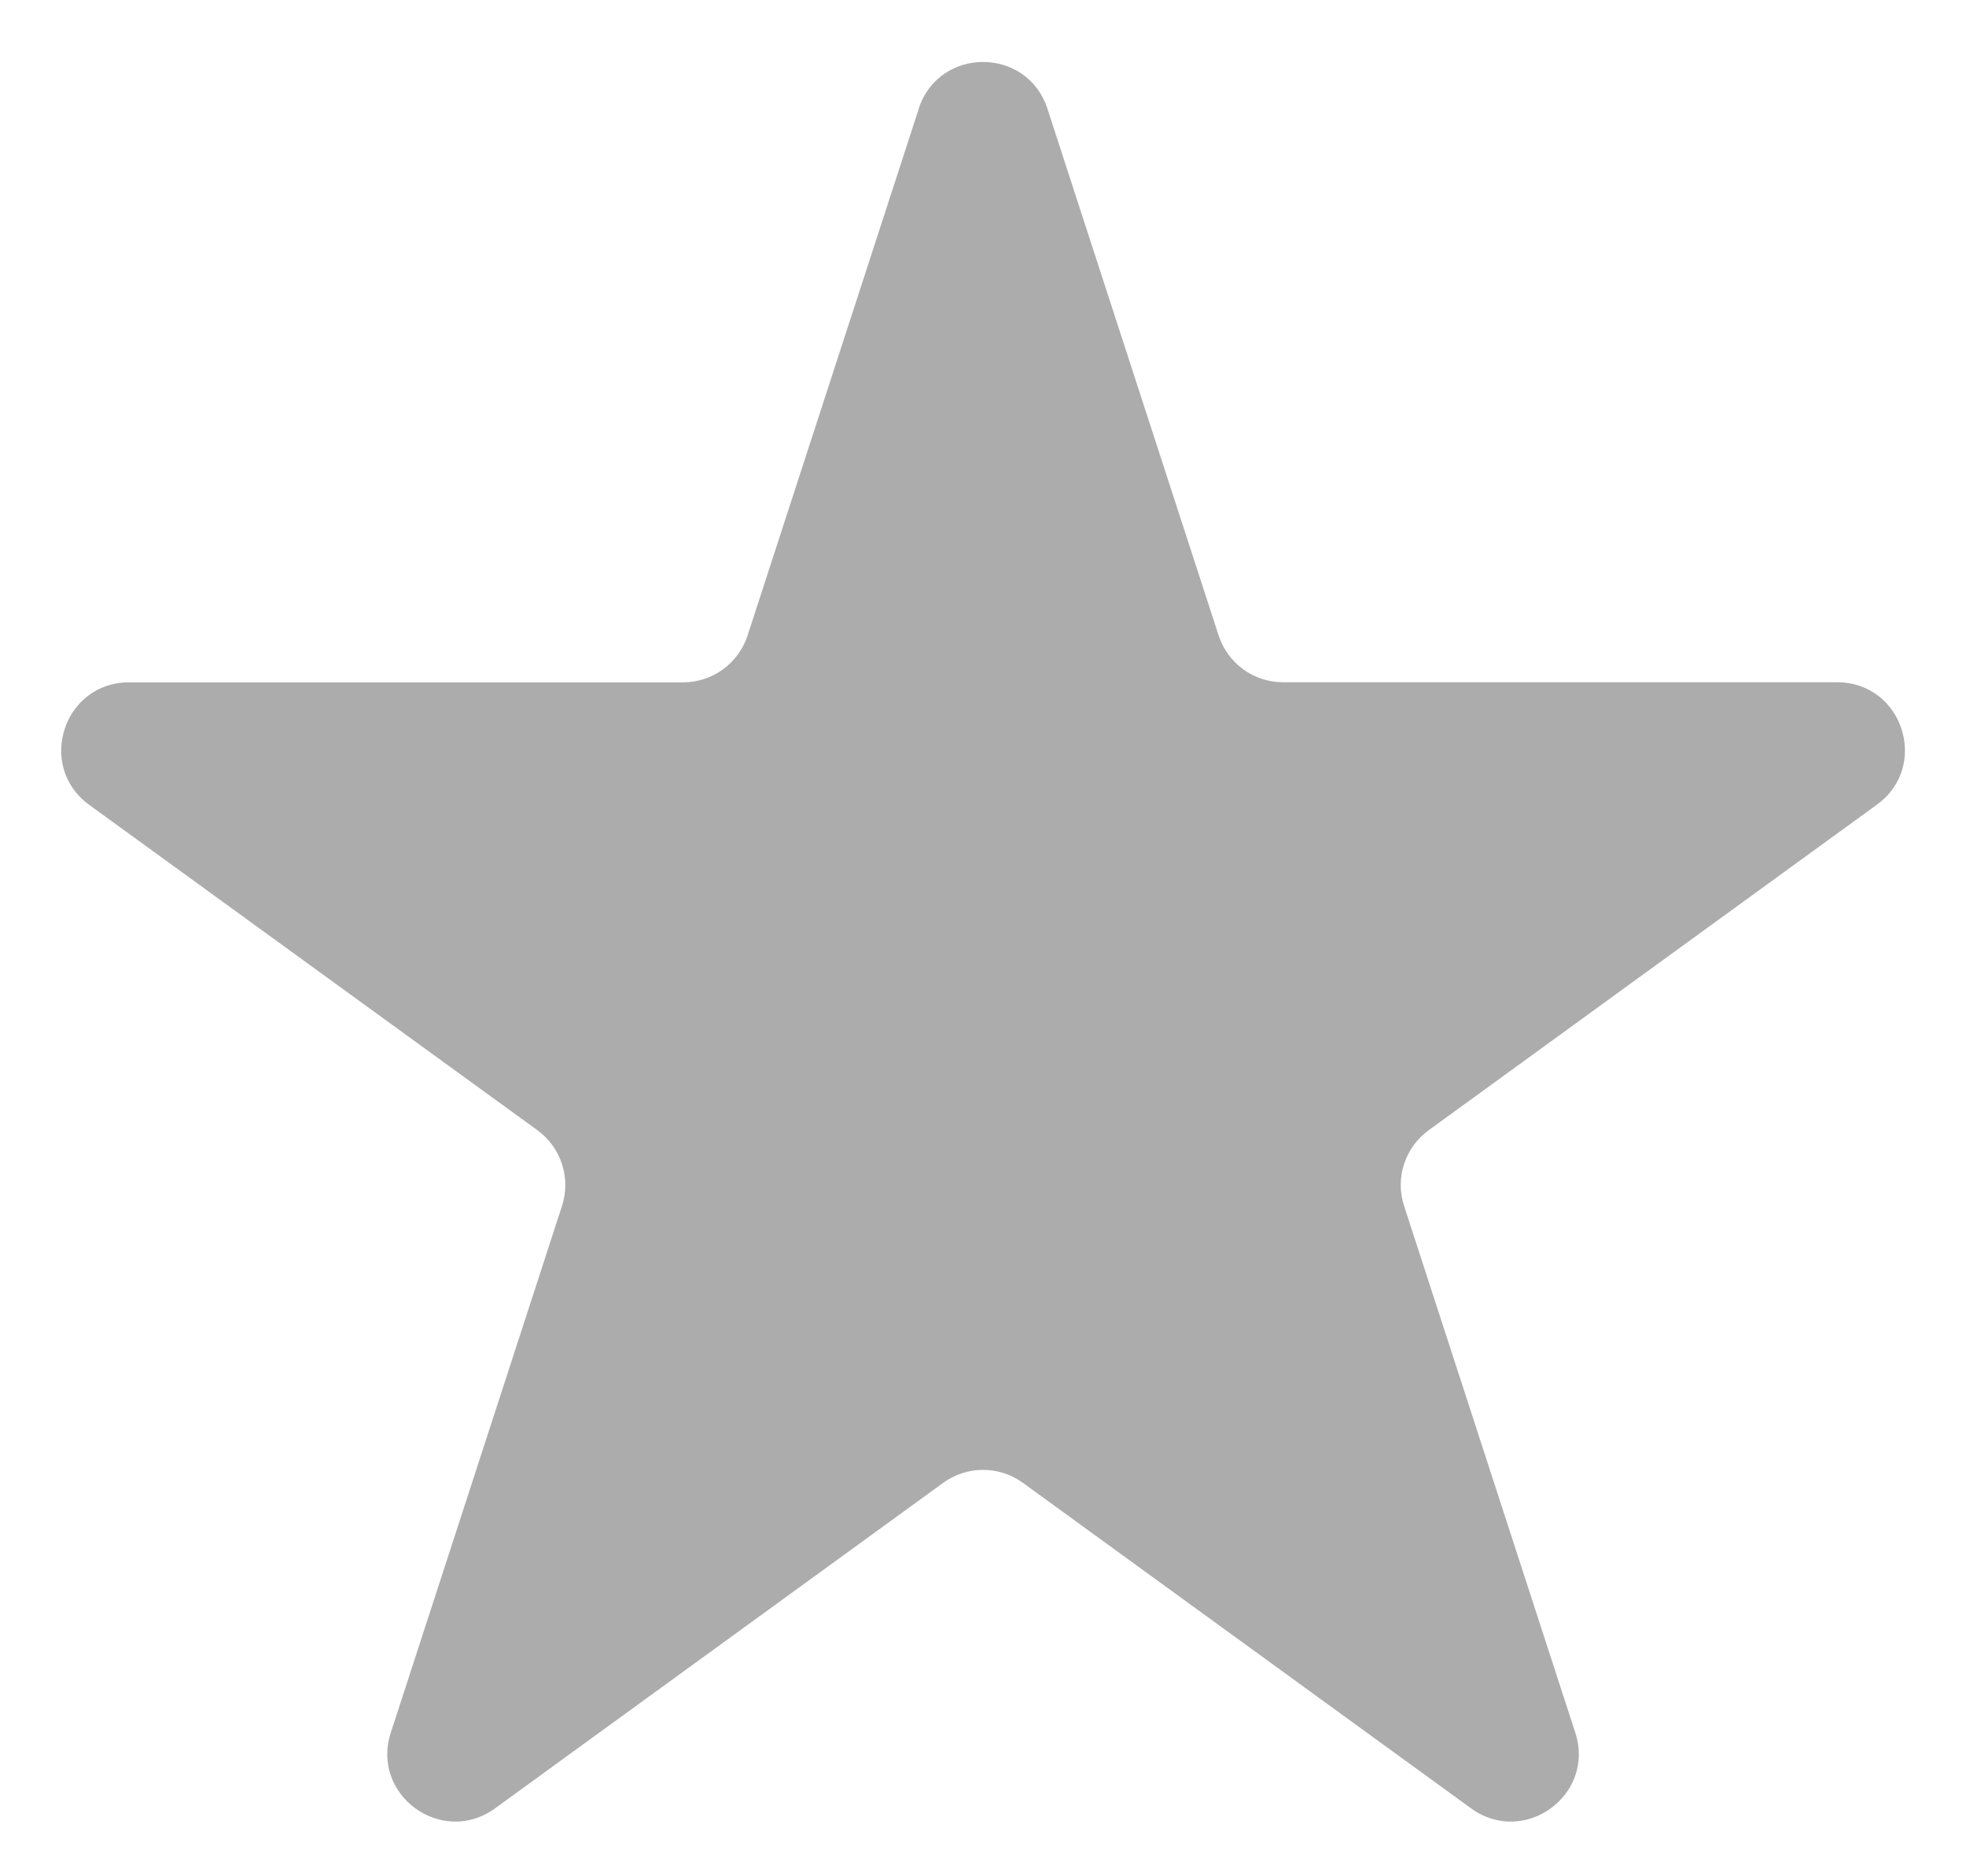 <svg xmlns="http://www.w3.org/2000/svg" fill="none" viewBox="0 0 22 21">
  <g clip-path="url(#a)">
    <path fill="#ACACAC" d="M10.28 1.217c.227-.698 1.214-.698 1.441 0l1.916 5.896c.102.312.392.523.721.523h6.2c.734 0 1.039.939.445 1.37l-5.016 3.644c-.266.193-.377.535-.275.847l1.916 5.896c.227.698-.572 1.278-1.166.847l-5.016-3.644c-.266-.193-.625-.193-.891 0l-5.016 3.644c-.594.431-1.393-.149-1.166-.847l1.916-5.896c.101-.312-.01-.654-.275-.847L.998 9.008C.405 8.576.71 7.637 1.444 7.637h6.2c.328 0 .619-.211.721-.523l1.916-5.896Z"/>
  </g>
  <defs>
    <clipPath id="a">
      <path fill="#fff" d="M0 0h22v21H0z"/>
    </clipPath>
  </defs>
</svg>